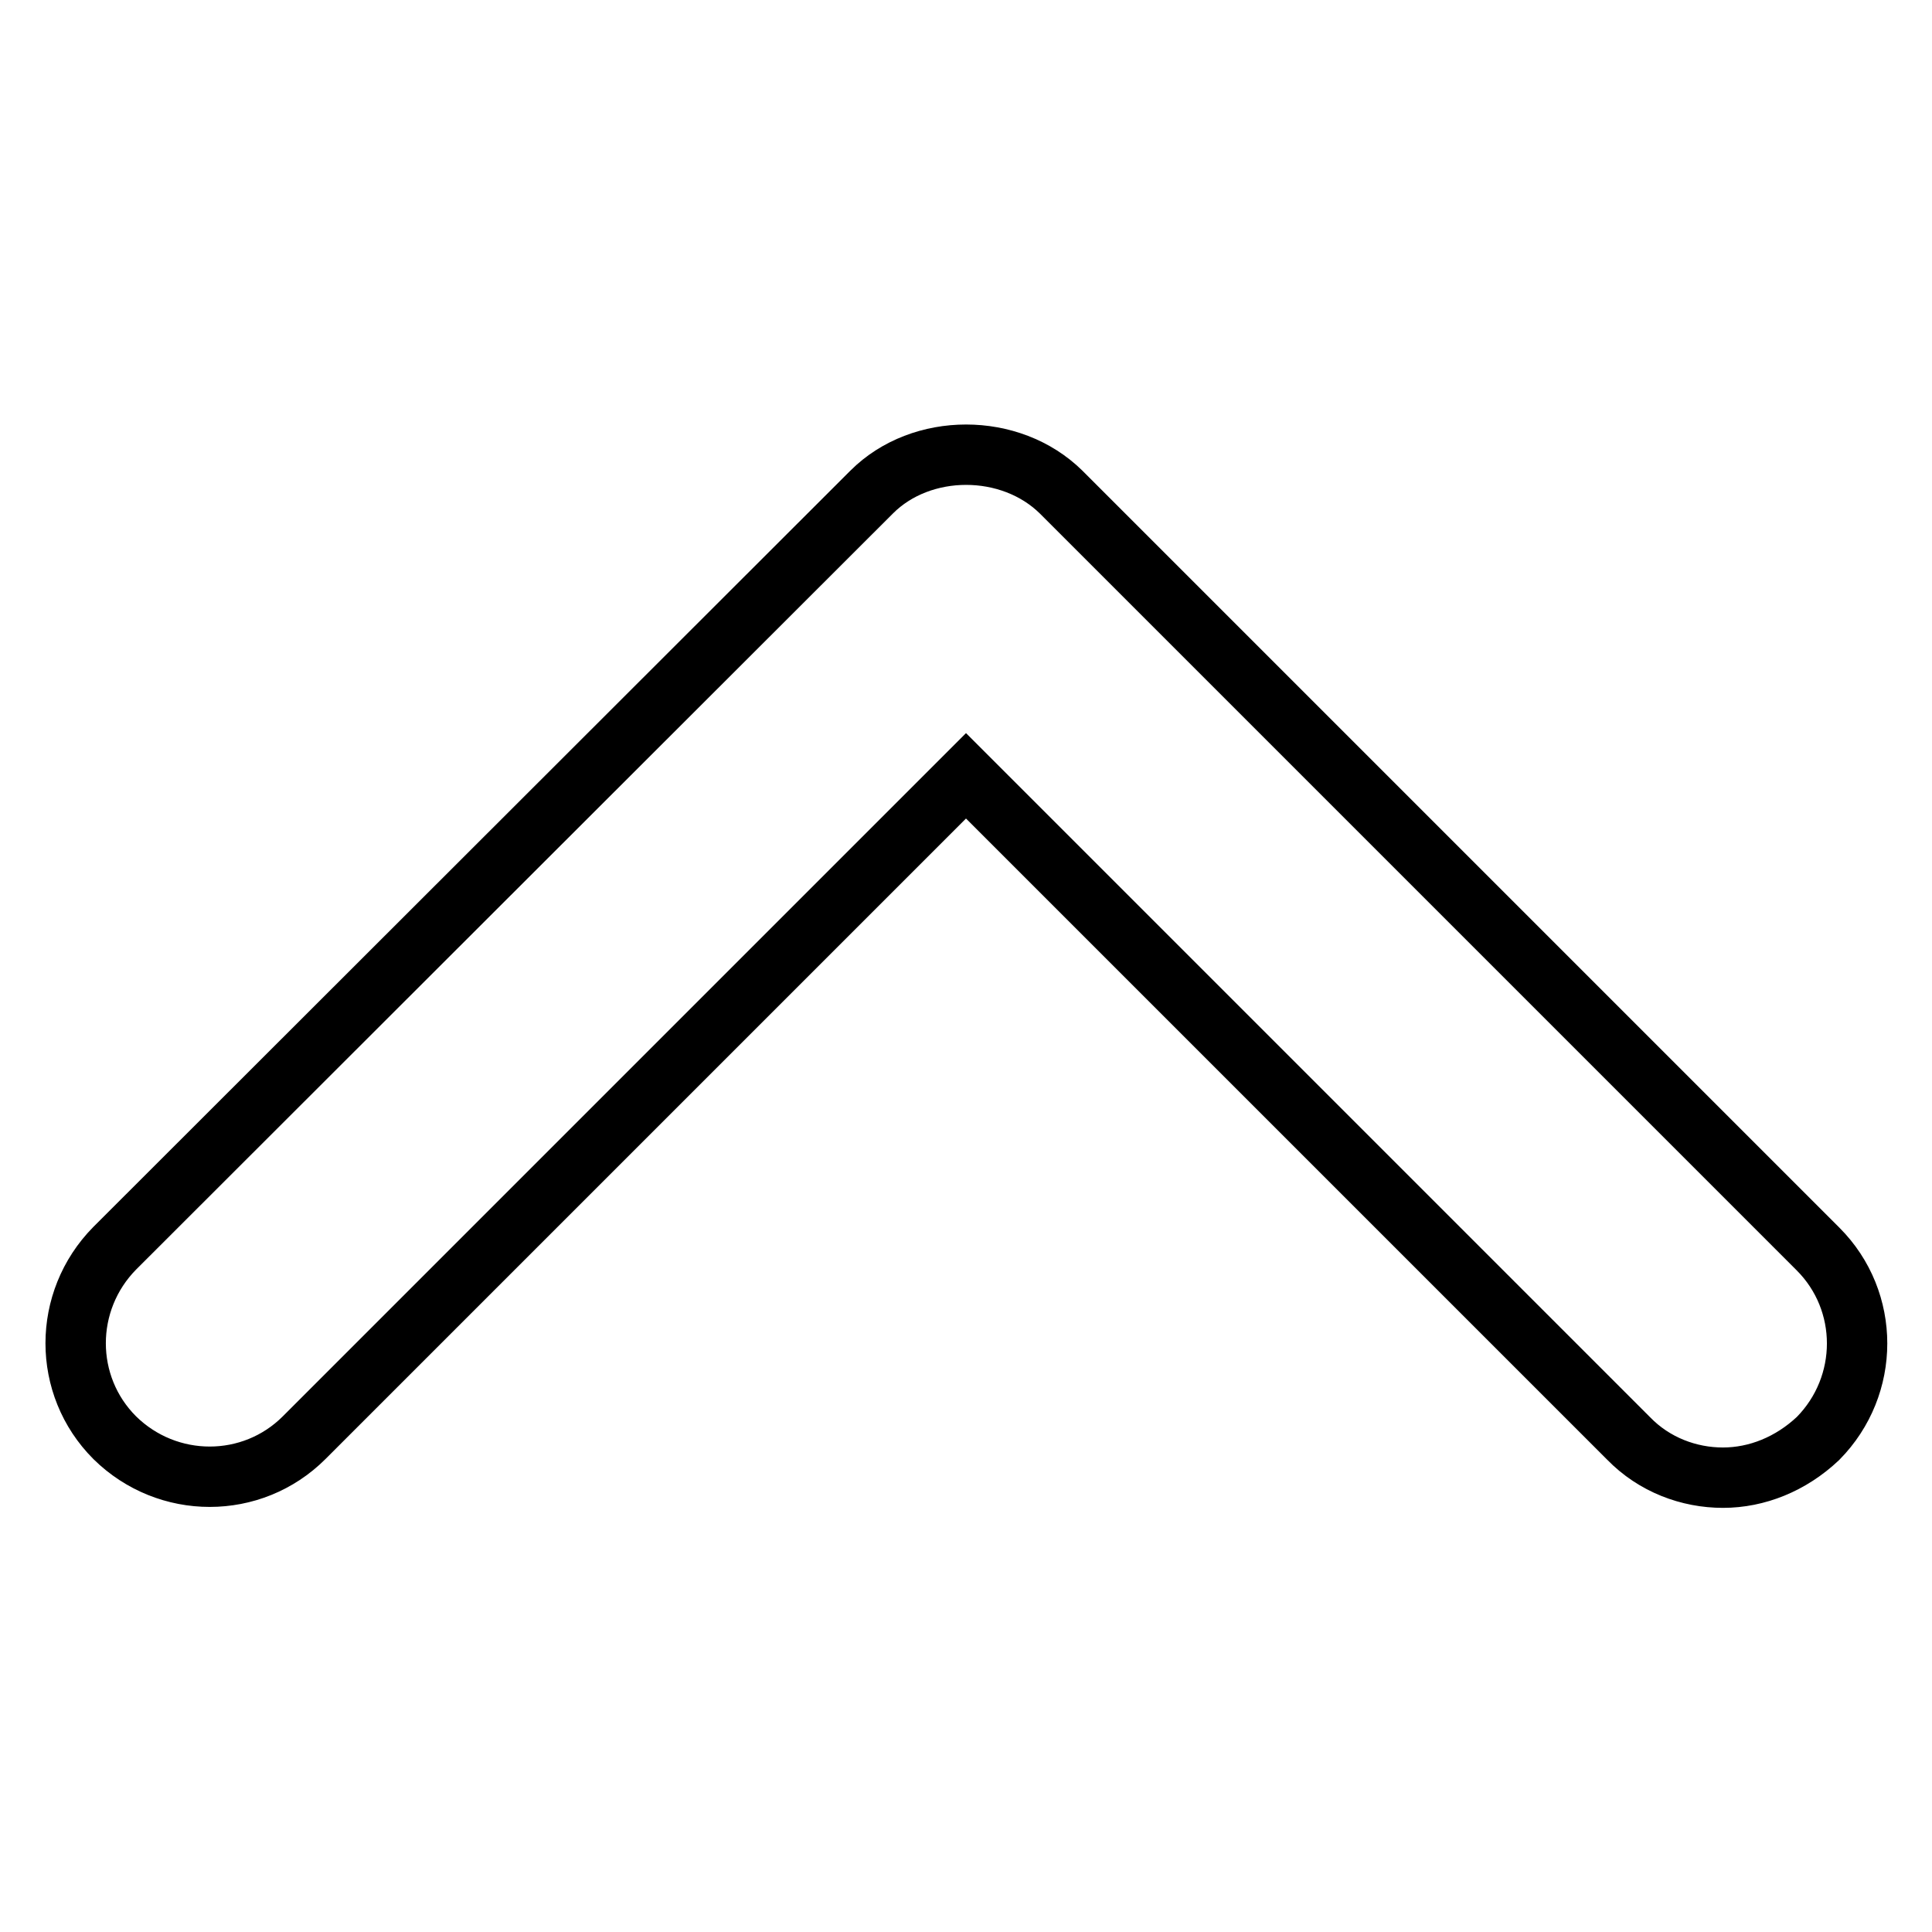 <?xml version="1.0" encoding="utf-8"?>
<!-- Svg Vector Icons : http://www.onlinewebfonts.com/icon -->
<!DOCTYPE svg PUBLIC "-//W3C//DTD SVG 1.1//EN" "http://www.w3.org/Graphics/SVG/1.1/DTD/svg11.dtd">
<svg version="1.1" xmlns="http://www.w3.org/2000/svg" xmlns:xlink="http://www.w3.org/1999/xlink" x="0px" y="0px" viewBox="0 0 256 256" enable-background="new 0 0 256 256" xml:space="preserve">
<g> <path stroke-width="8" fill-opacity="0" stroke="#000000"  d="M228.3,195.8c-4.5,0-9.1-1.7-12.5-5.2L128,102.8l-87.7,87.7c-6.9,6.9-18.1,6.9-25.1,0 c-6.9-6.9-6.9-18.1,0-25.1L115.5,65.2c6.6-6.6,18.4-6.6,25.1,0l100.3,100.3c6.9,6.9,6.9,18.1,0,25.1 C237.3,194,232.8,195.8,228.3,195.8z"/></g>
</svg>